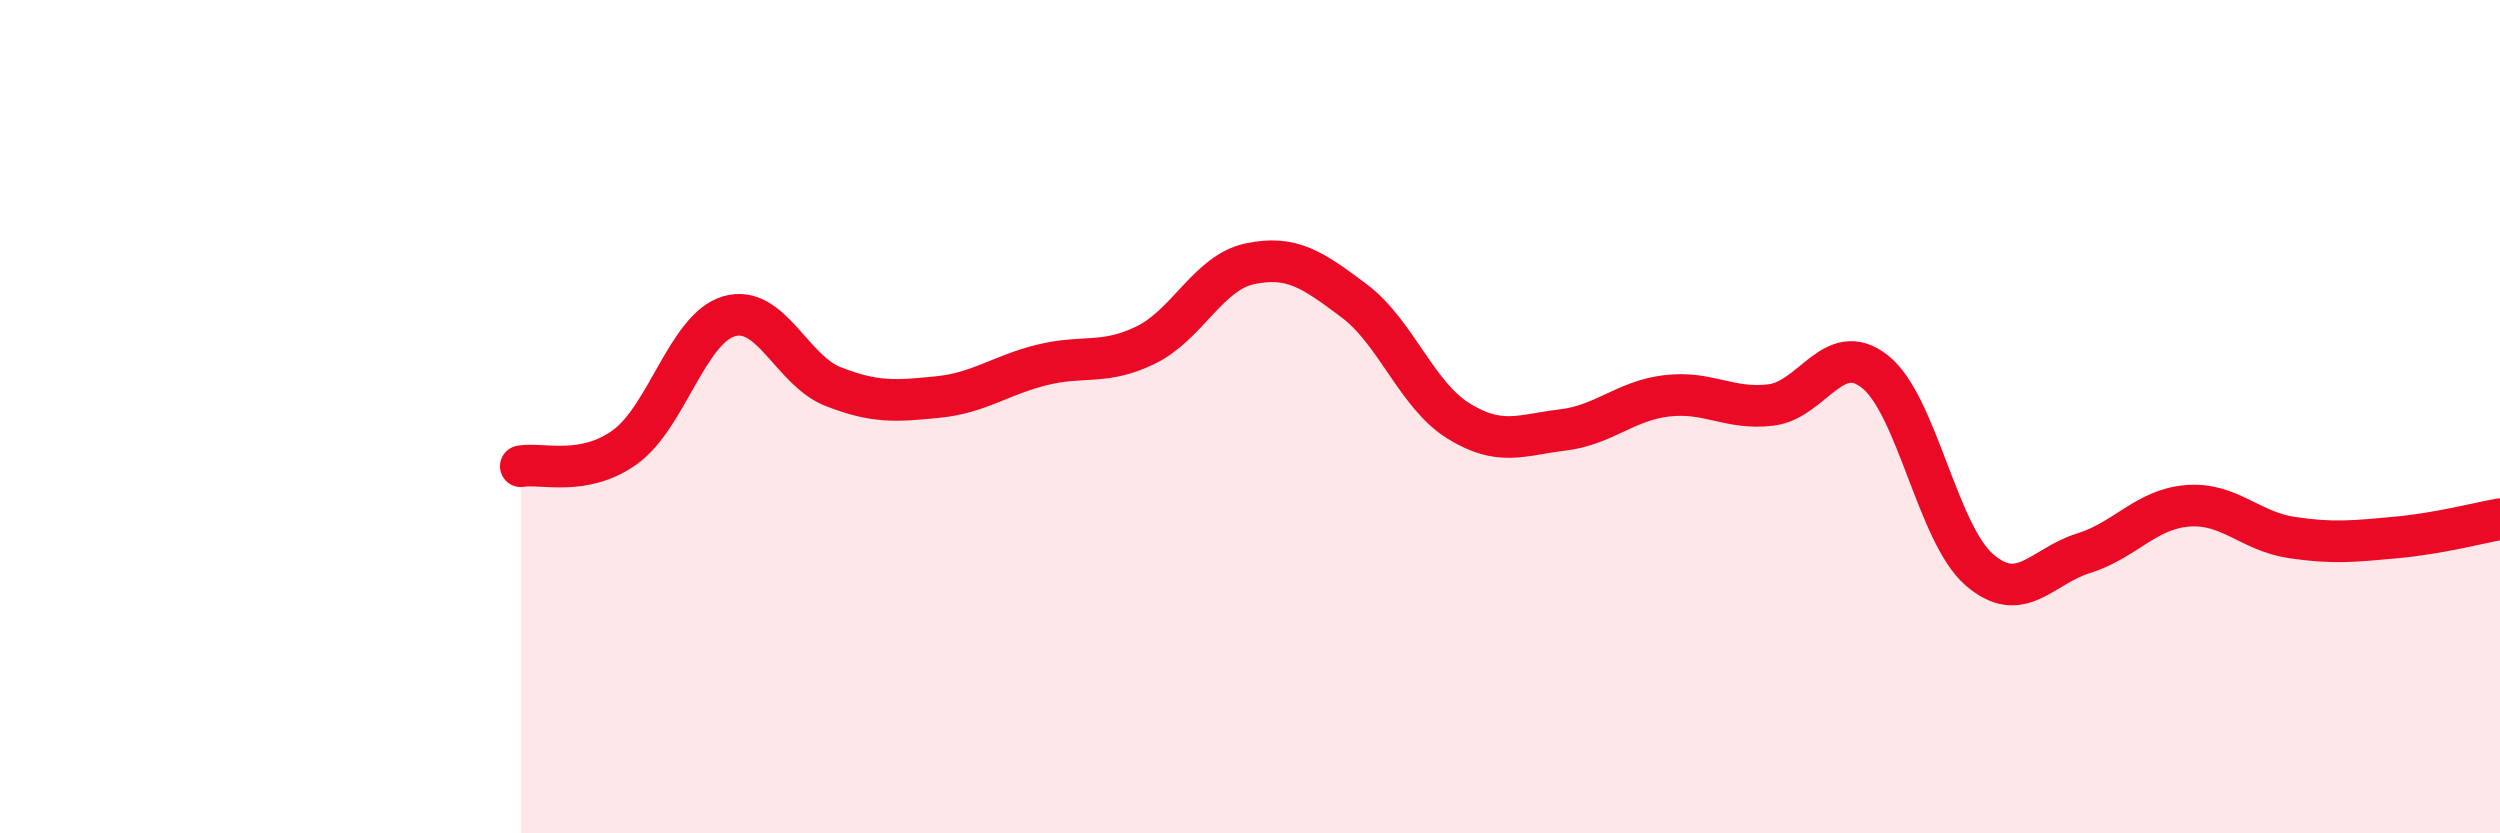 
    <svg width="60" height="20" viewBox="0 0 60 20" xmlns="http://www.w3.org/2000/svg">
      <path
        d="M 12.5,11.19 C 13,11.1 14,11.45 15,10.73 C 16,10.01 16.5,7.88 17.5,7.59 C 18.5,7.3 19,8.89 20,9.28 C 21,9.67 21.5,9.63 22.5,9.53 C 23.5,9.43 24,9.01 25,8.76 C 26,8.51 26.5,8.77 27.5,8.28 C 28.5,7.79 29,6.54 30,6.33 C 31,6.12 31.5,6.47 32.5,7.22 C 33.5,7.97 34,9.48 35,10.1 C 36,10.72 36.5,10.44 37.5,10.32 C 38.5,10.2 39,9.62 40,9.5 C 41,9.38 41.5,9.84 42.5,9.72 C 43.5,9.6 44,8.13 45,8.92 C 46,9.71 46.5,12.8 47.5,13.67 C 48.5,14.54 49,13.59 50,13.28 C 51,12.97 51.5,12.22 52.5,12.14 C 53.5,12.06 54,12.75 55,12.9 C 56,13.05 56.5,12.99 57.5,12.9 C 58.5,12.81 59.5,12.55 60,12.46L60 20L12.5 20Z"
        fill="#EB0A25"
        opacity="0.1"
        stroke-linecap="round"
        stroke-linejoin="round"
      />
      <path
        d="M 12.5,11.19 C 13,11.1 14,11.45 15,10.73 C 16,10.01 16.5,7.88 17.5,7.59 C 18.5,7.3 19,8.89 20,9.28 C 21,9.67 21.5,9.63 22.5,9.53 C 23.5,9.43 24,9.01 25,8.76 C 26,8.51 26.5,8.77 27.5,8.28 C 28.5,7.79 29,6.54 30,6.33 C 31,6.12 31.5,6.47 32.5,7.22 C 33.5,7.97 34,9.48 35,10.1 C 36,10.72 36.5,10.44 37.5,10.32 C 38.5,10.2 39,9.62 40,9.5 C 41,9.38 41.5,9.84 42.5,9.72 C 43.5,9.6 44,8.13 45,8.92 C 46,9.71 46.5,12.8 47.5,13.67 C 48.5,14.54 49,13.59 50,13.28 C 51,12.97 51.5,12.22 52.5,12.14 C 53.5,12.06 54,12.75 55,12.9 C 56,13.05 56.5,12.99 57.5,12.9 C 58.5,12.81 59.5,12.55 60,12.46"
        stroke="#EB0A25"
        stroke-width="1"
        fill="none"
        stroke-linecap="round"
        stroke-linejoin="round"
      />
    </svg>
  
